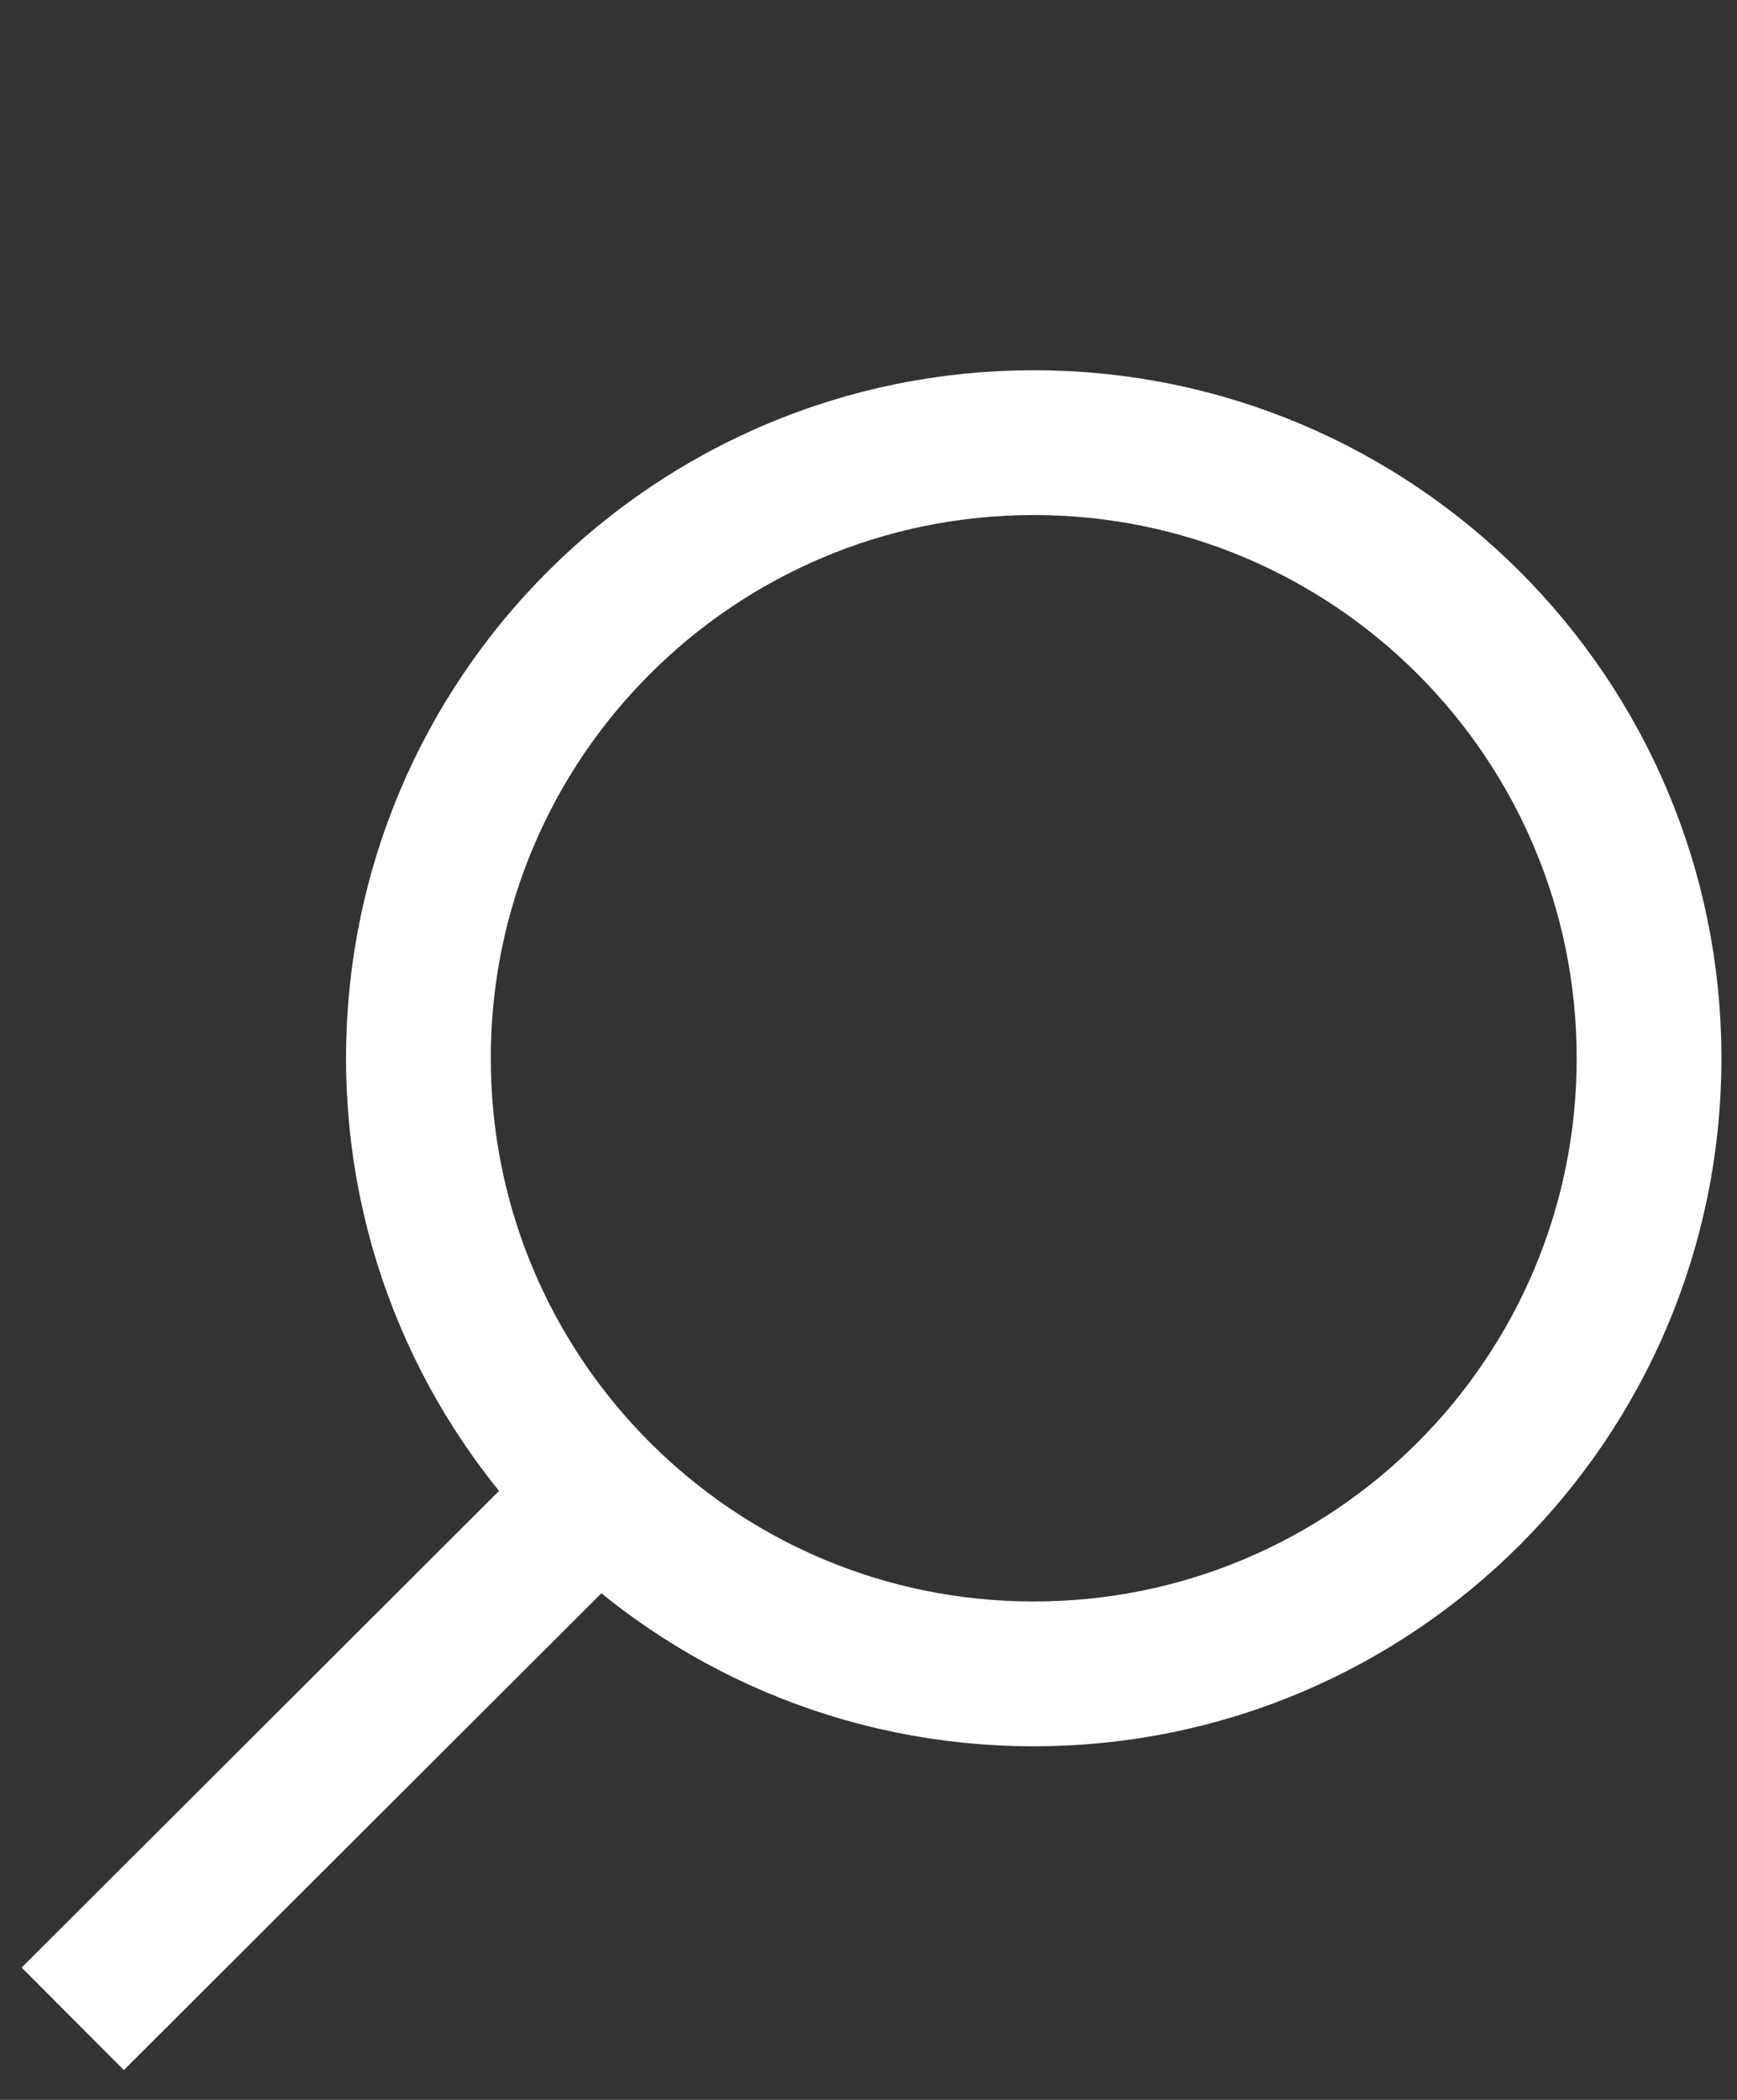 <svg width="24" height="29" viewBox="0 0 24 29" fill="none" xmlns="http://www.w3.org/2000/svg">
<rect x="0" y="0" width="24" height="29" fill="#333333" stroke="none"/>
<g clip-path="url(#clip0_2782_136220)">
<path d="M14.283 23.117C18.979 23.117 22.785 19.31 22.785 14.615C22.785 9.919 18.979 6.113 14.283 6.113C9.588 6.113 5.781 9.919 5.781 14.615C5.781 19.31 9.588 23.117 14.283 23.117Z" stroke="white" stroke-width="2"/>
<path d="M1.713 27.174L7.409 21.49" stroke="white" stroke-width="2" stroke-linecap="square"/>
</g>
<defs>
<clipPath id="clip0_2782_136220">
<rect width="24" height="24" fill="white" transform="translate(0 4.898)"/>
</clipPath>
</defs>
</svg>
